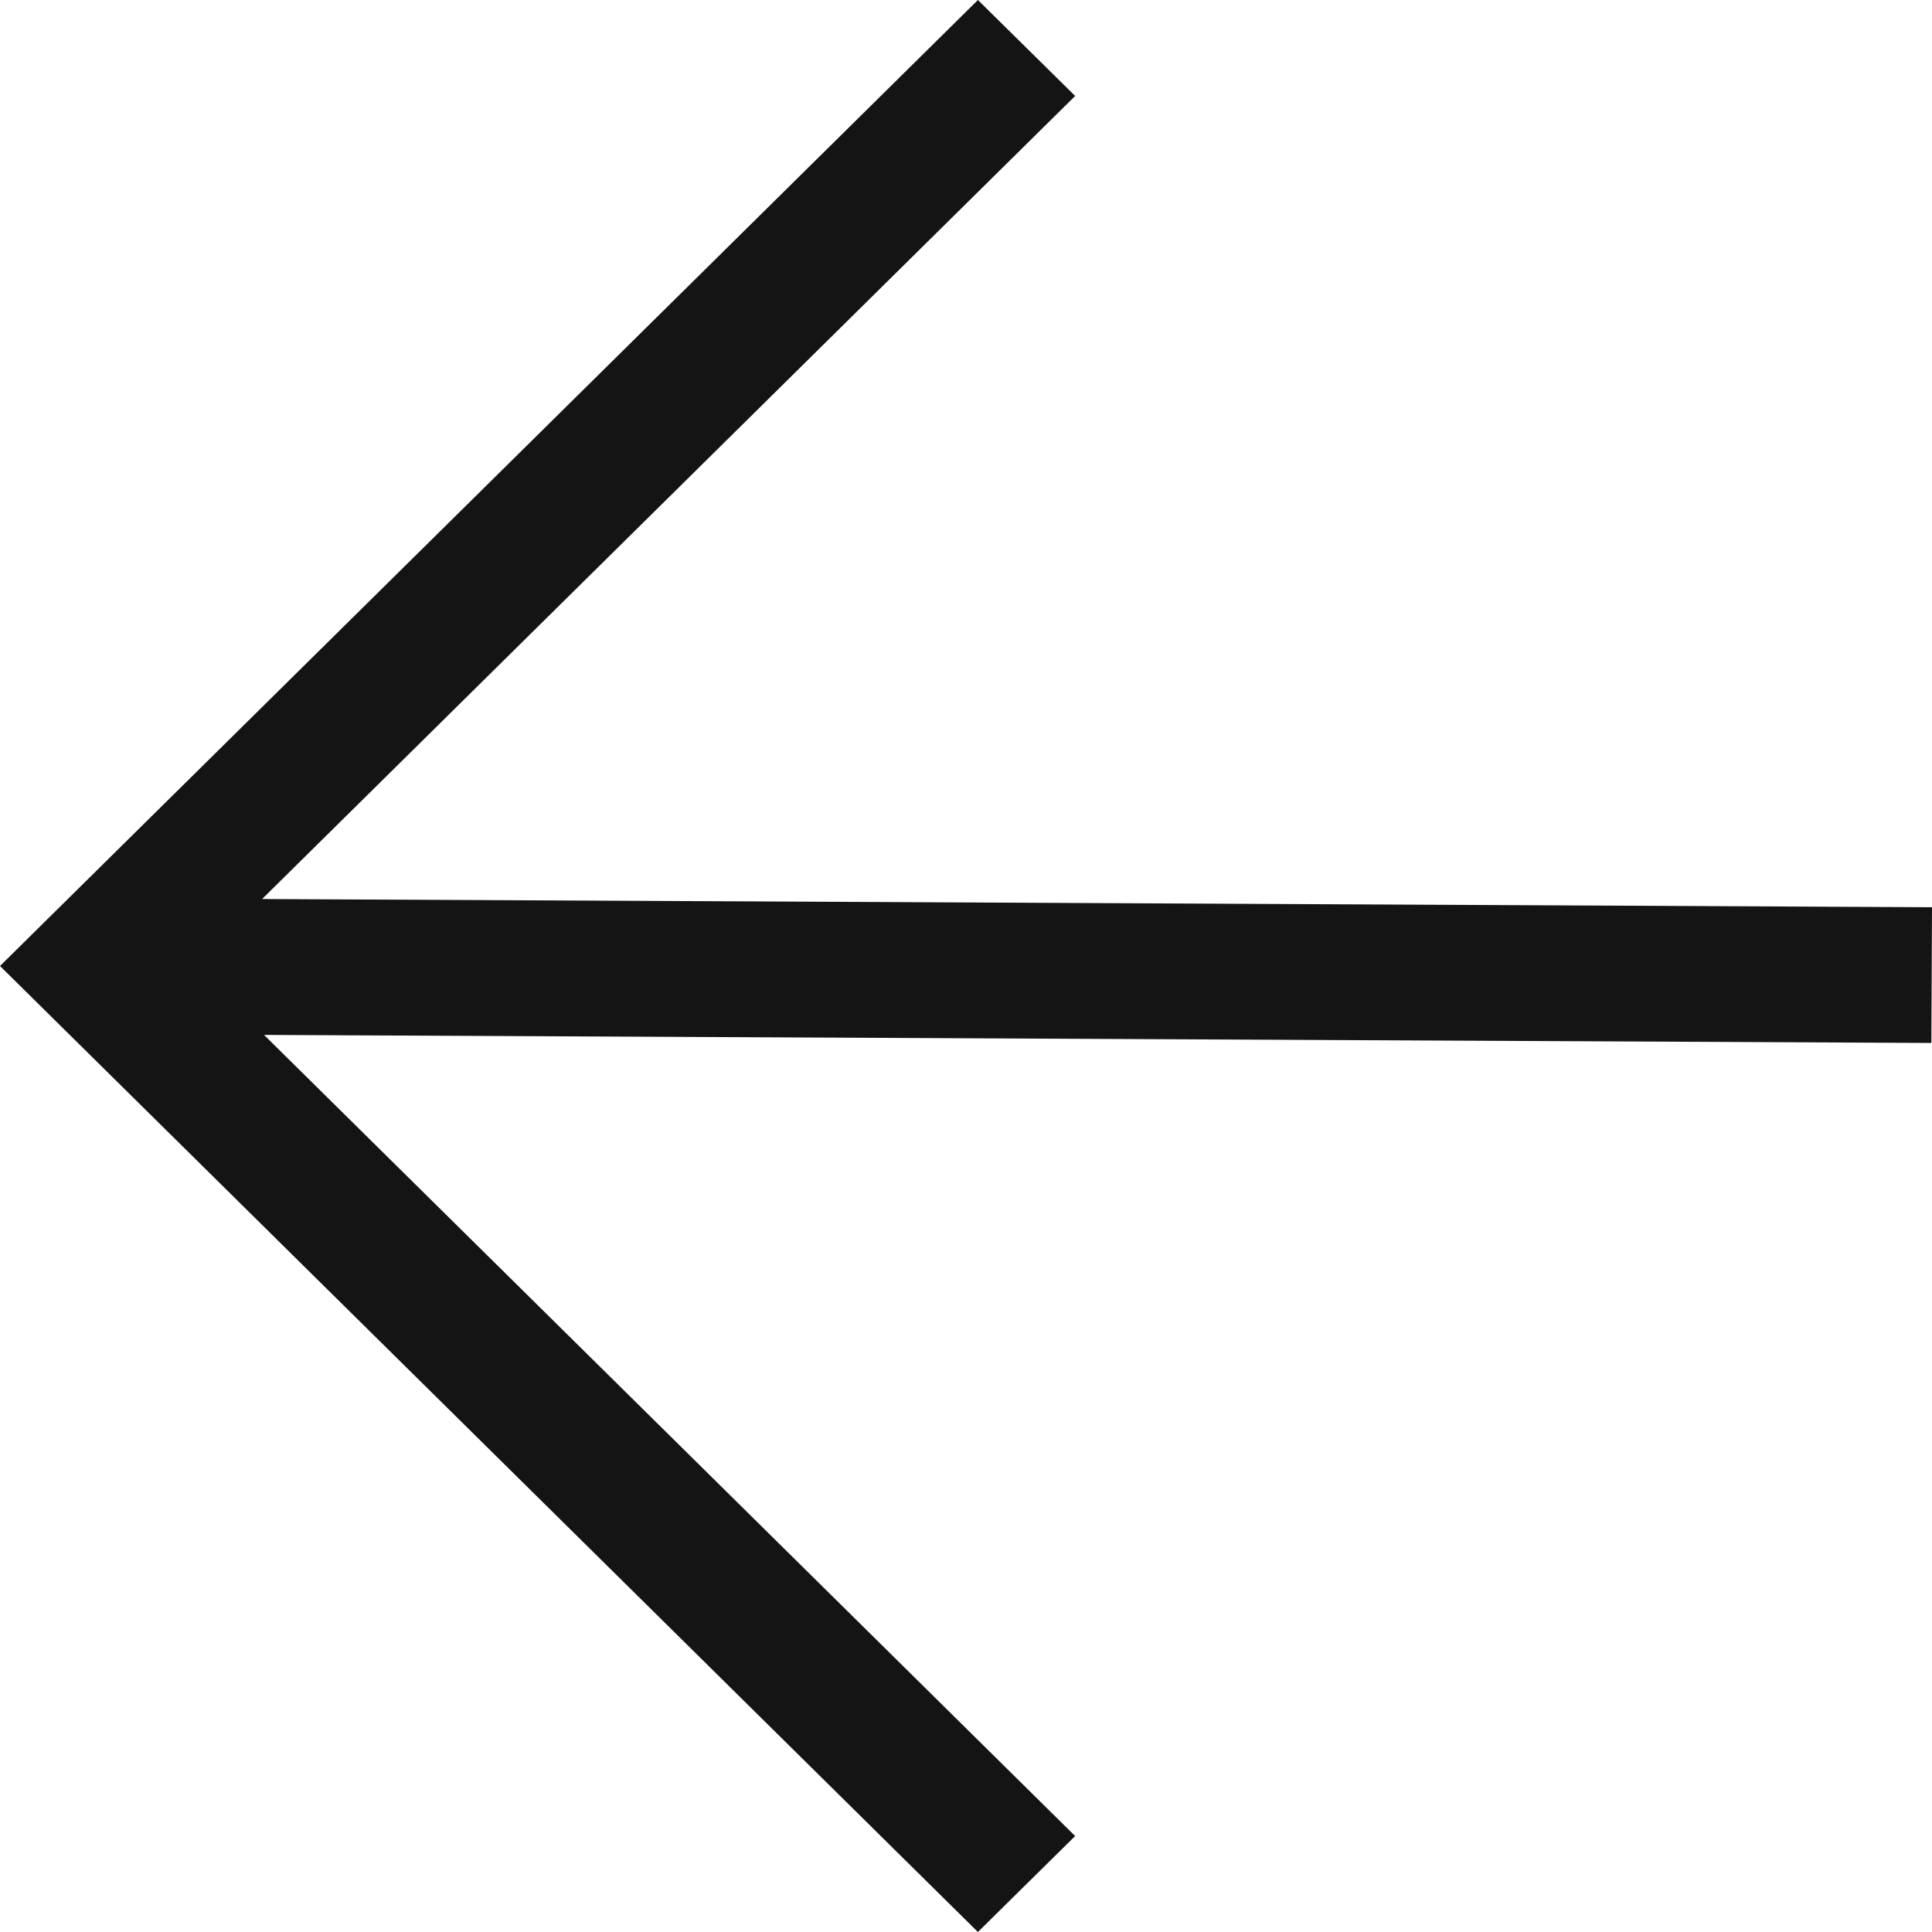 <svg width="12" height="12" viewBox="0 0 12 12" fill="none" xmlns="http://www.w3.org/2000/svg">
<g clip-path="url(#clip0_5982_5784)">
<path d="M6.678 11.404L1.64 6.428L11.996 6.478L12 5.635L1.628 5.584L6.678 0.596L6.074 2.59019e-07L2.62268e-07 6L6.074 12L6.678 11.404Z" fill="#141414"/>
</g>
<defs>
<clipPath id="clip0_5982_5784">
<rect width="12" height="12" fill="white" transform="matrix(-1 0 0 -1 12 12)"/>
</clipPath>
</defs>
</svg>
